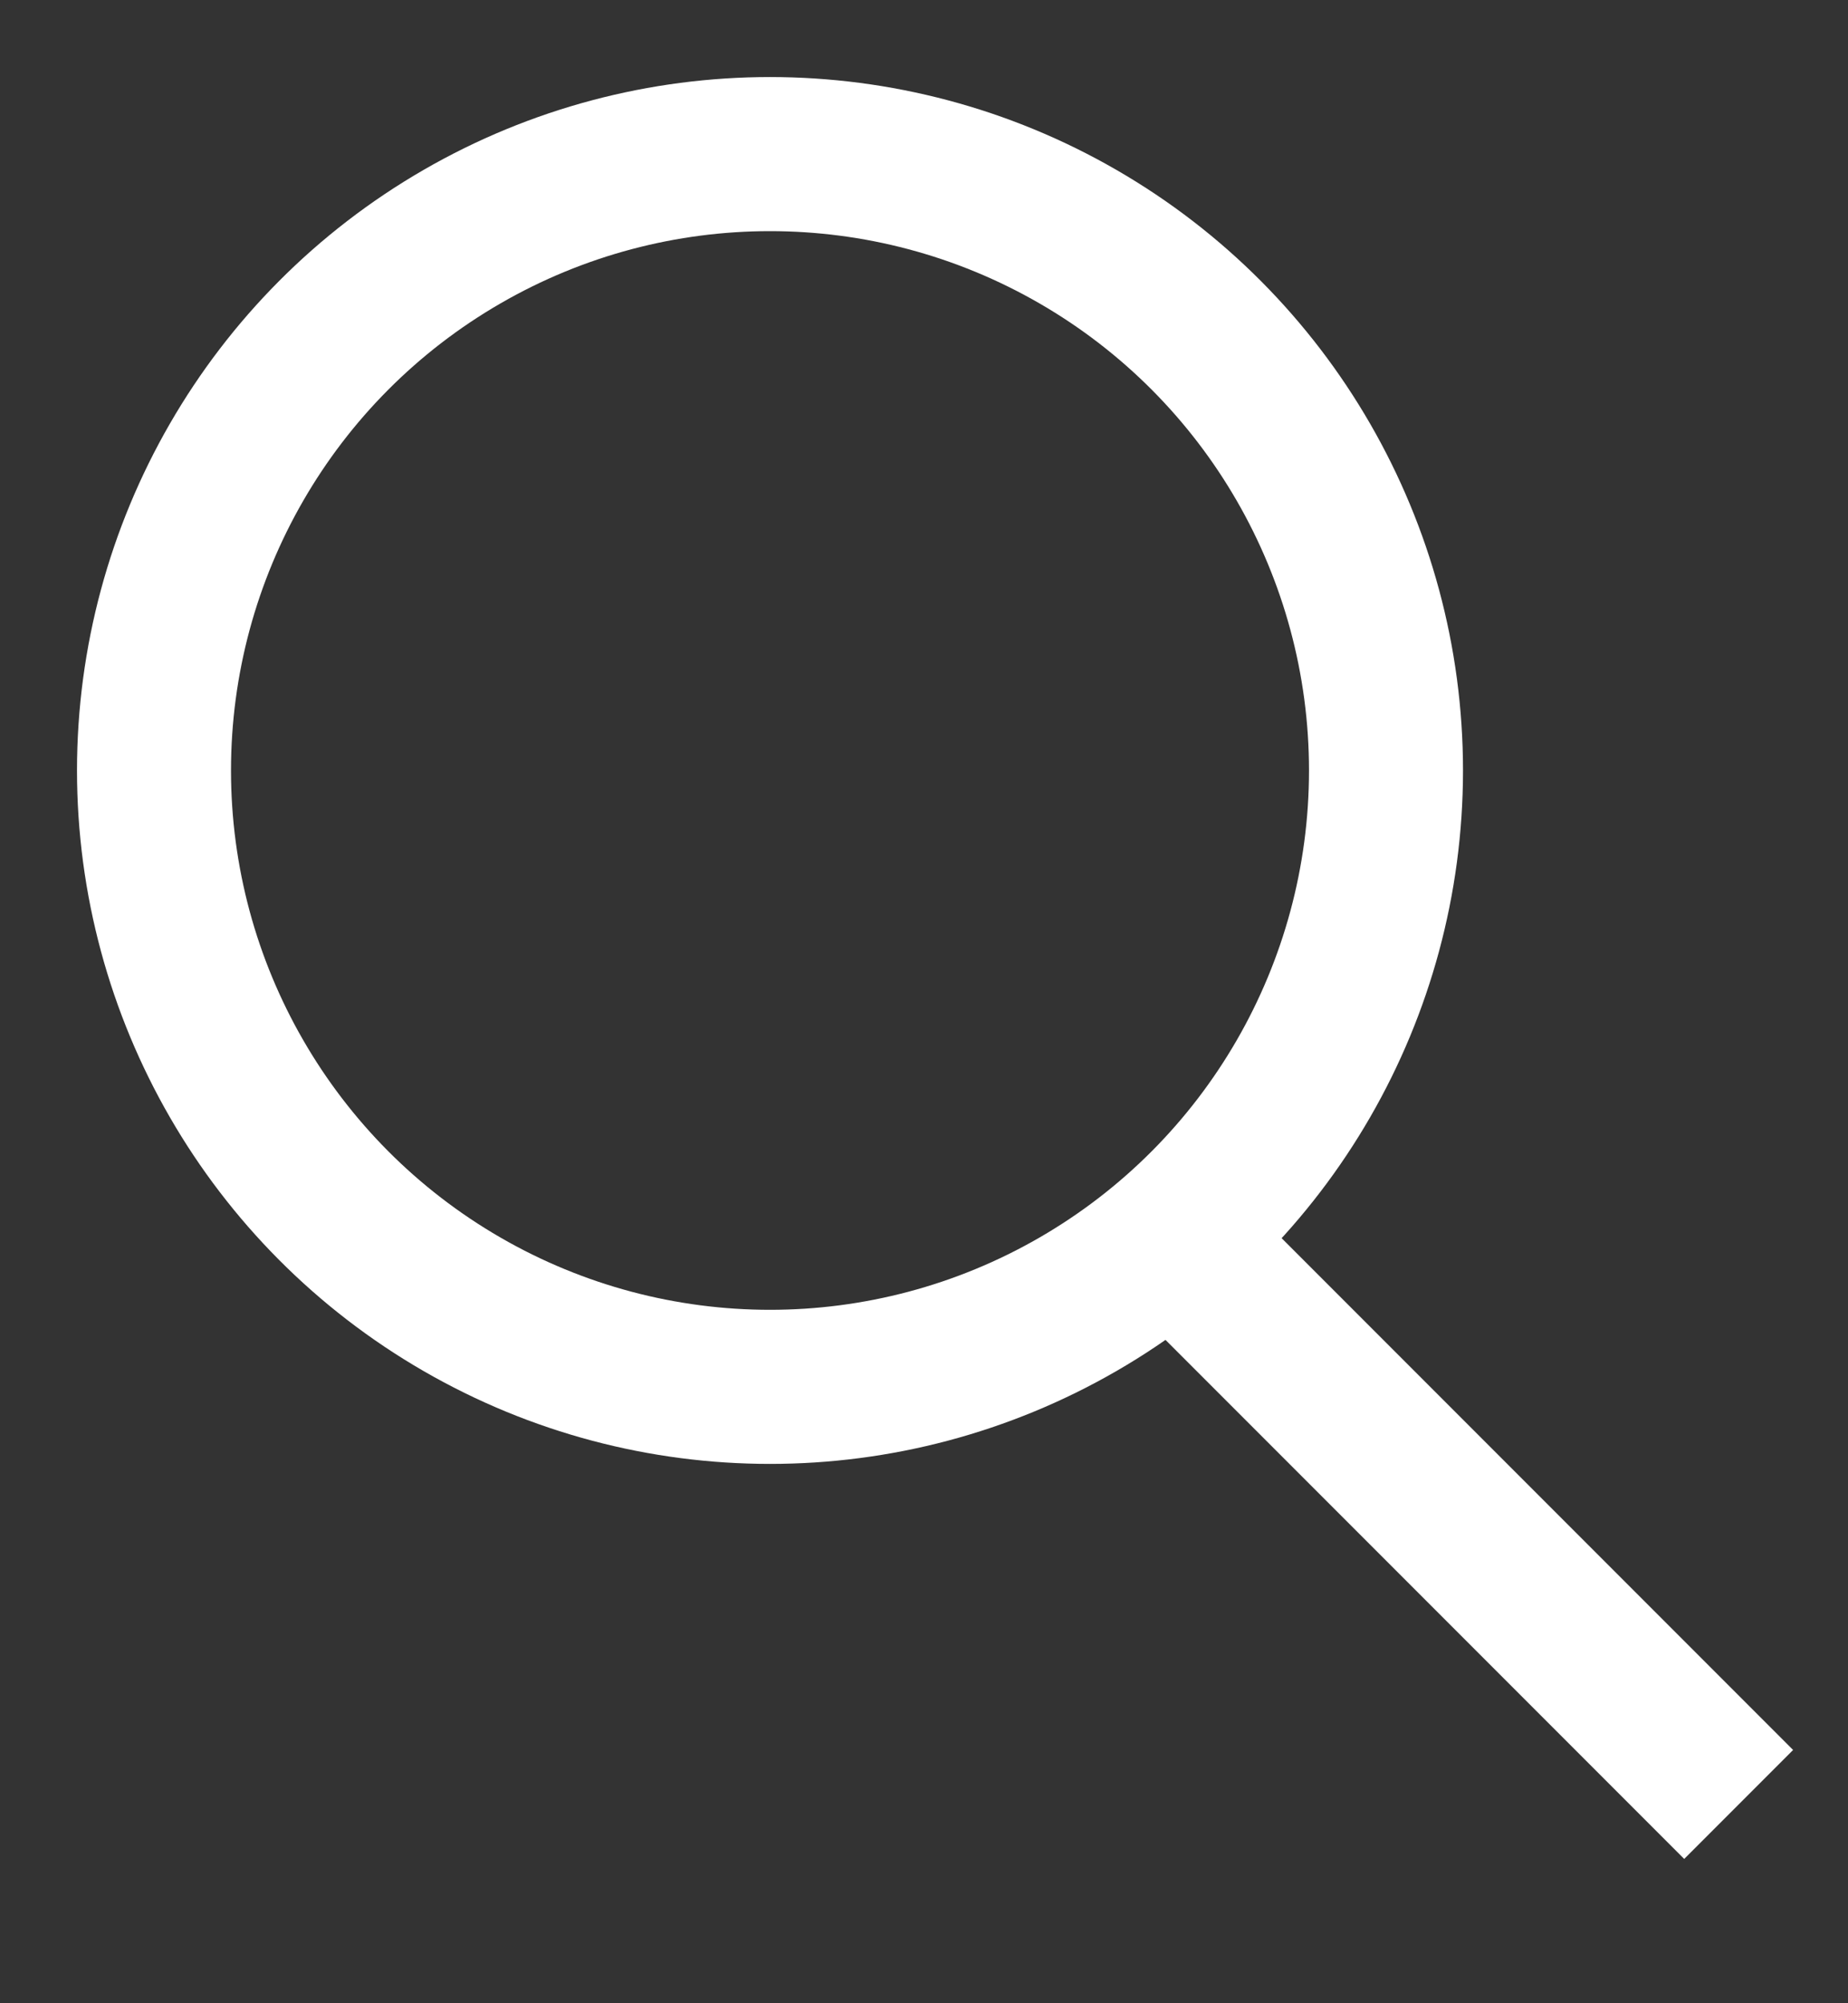 <?xml version="1.0" encoding="UTF-8"?>
<svg xmlns="http://www.w3.org/2000/svg" width="12" height="13">
<rect width="100%" height="100%" fill="#333333" stroke="none"/>
<g stroke-width="1" stroke="#FFFFFF" fill="none">
<path d="M11.29 11.71l-4-4"/>
<circle cx="5" cy="5" r="4"/>
</g>
</svg>